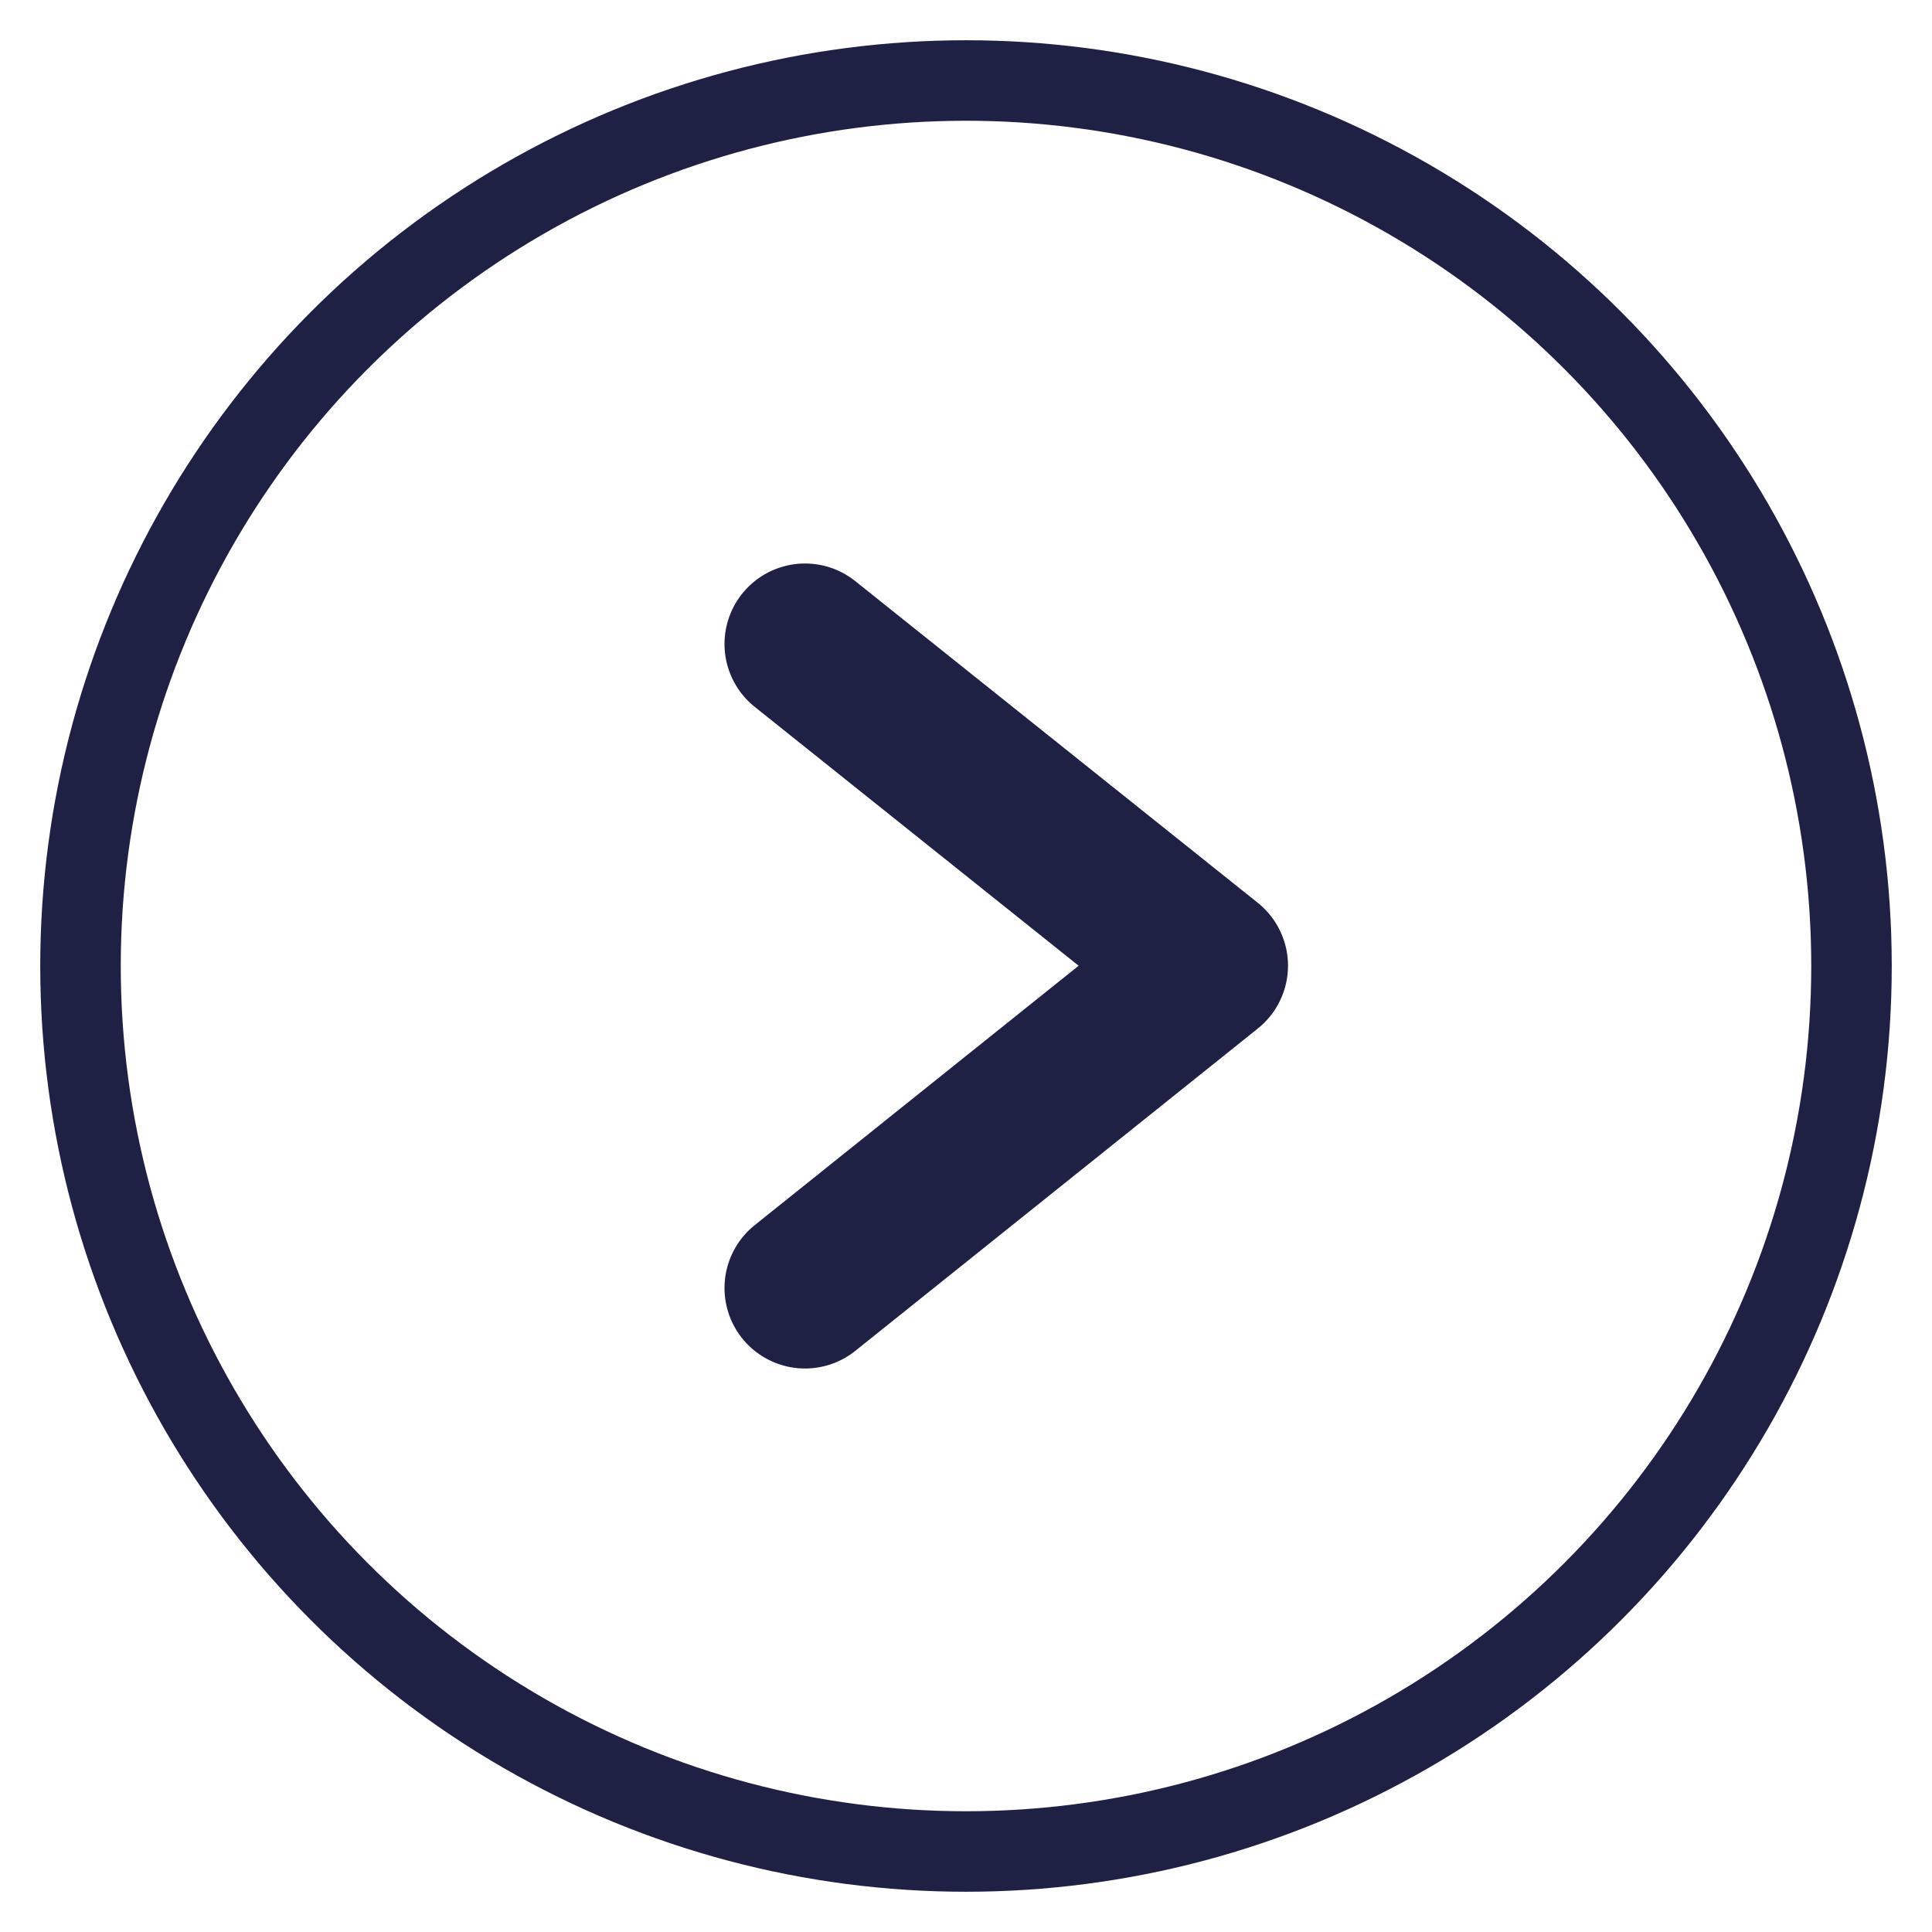 <?xml version="1.0" encoding="UTF-8"?>
<svg width="24px" height="24px" viewBox="0 0 24 24" version="1.1" xmlns="http://www.w3.org/2000/svg" xmlns:xlink="http://www.w3.org/1999/xlink">
    <!-- Generator: Sketch 56.3 (81716) - https://sketch.com -->
    <title>Group 10</title>
    <desc>Created with Sketch.</desc>
    <g id="Desk" stroke="none" stroke-width="1" fill="none" fill-rule="evenodd">
        <g id="Safra--about" transform="translate(-1164, -5451)" stroke="#1E2044">
            <g id="Group-10" transform="translate(1165, 5452)">
                <circle id="Oval" cx="11" cy="11" r="11"></circle>
                <polyline id="Path-5-Copy-2" stroke-width="2" stroke-linecap="round" stroke-linejoin="round" transform="translate(11.5, 11) scale(-1, -1) rotate(-180) translate(-11.5, -11) " points="9 15 14 10.996 9 7"></polyline>
            </g>
        </g>
    </g>
</svg>